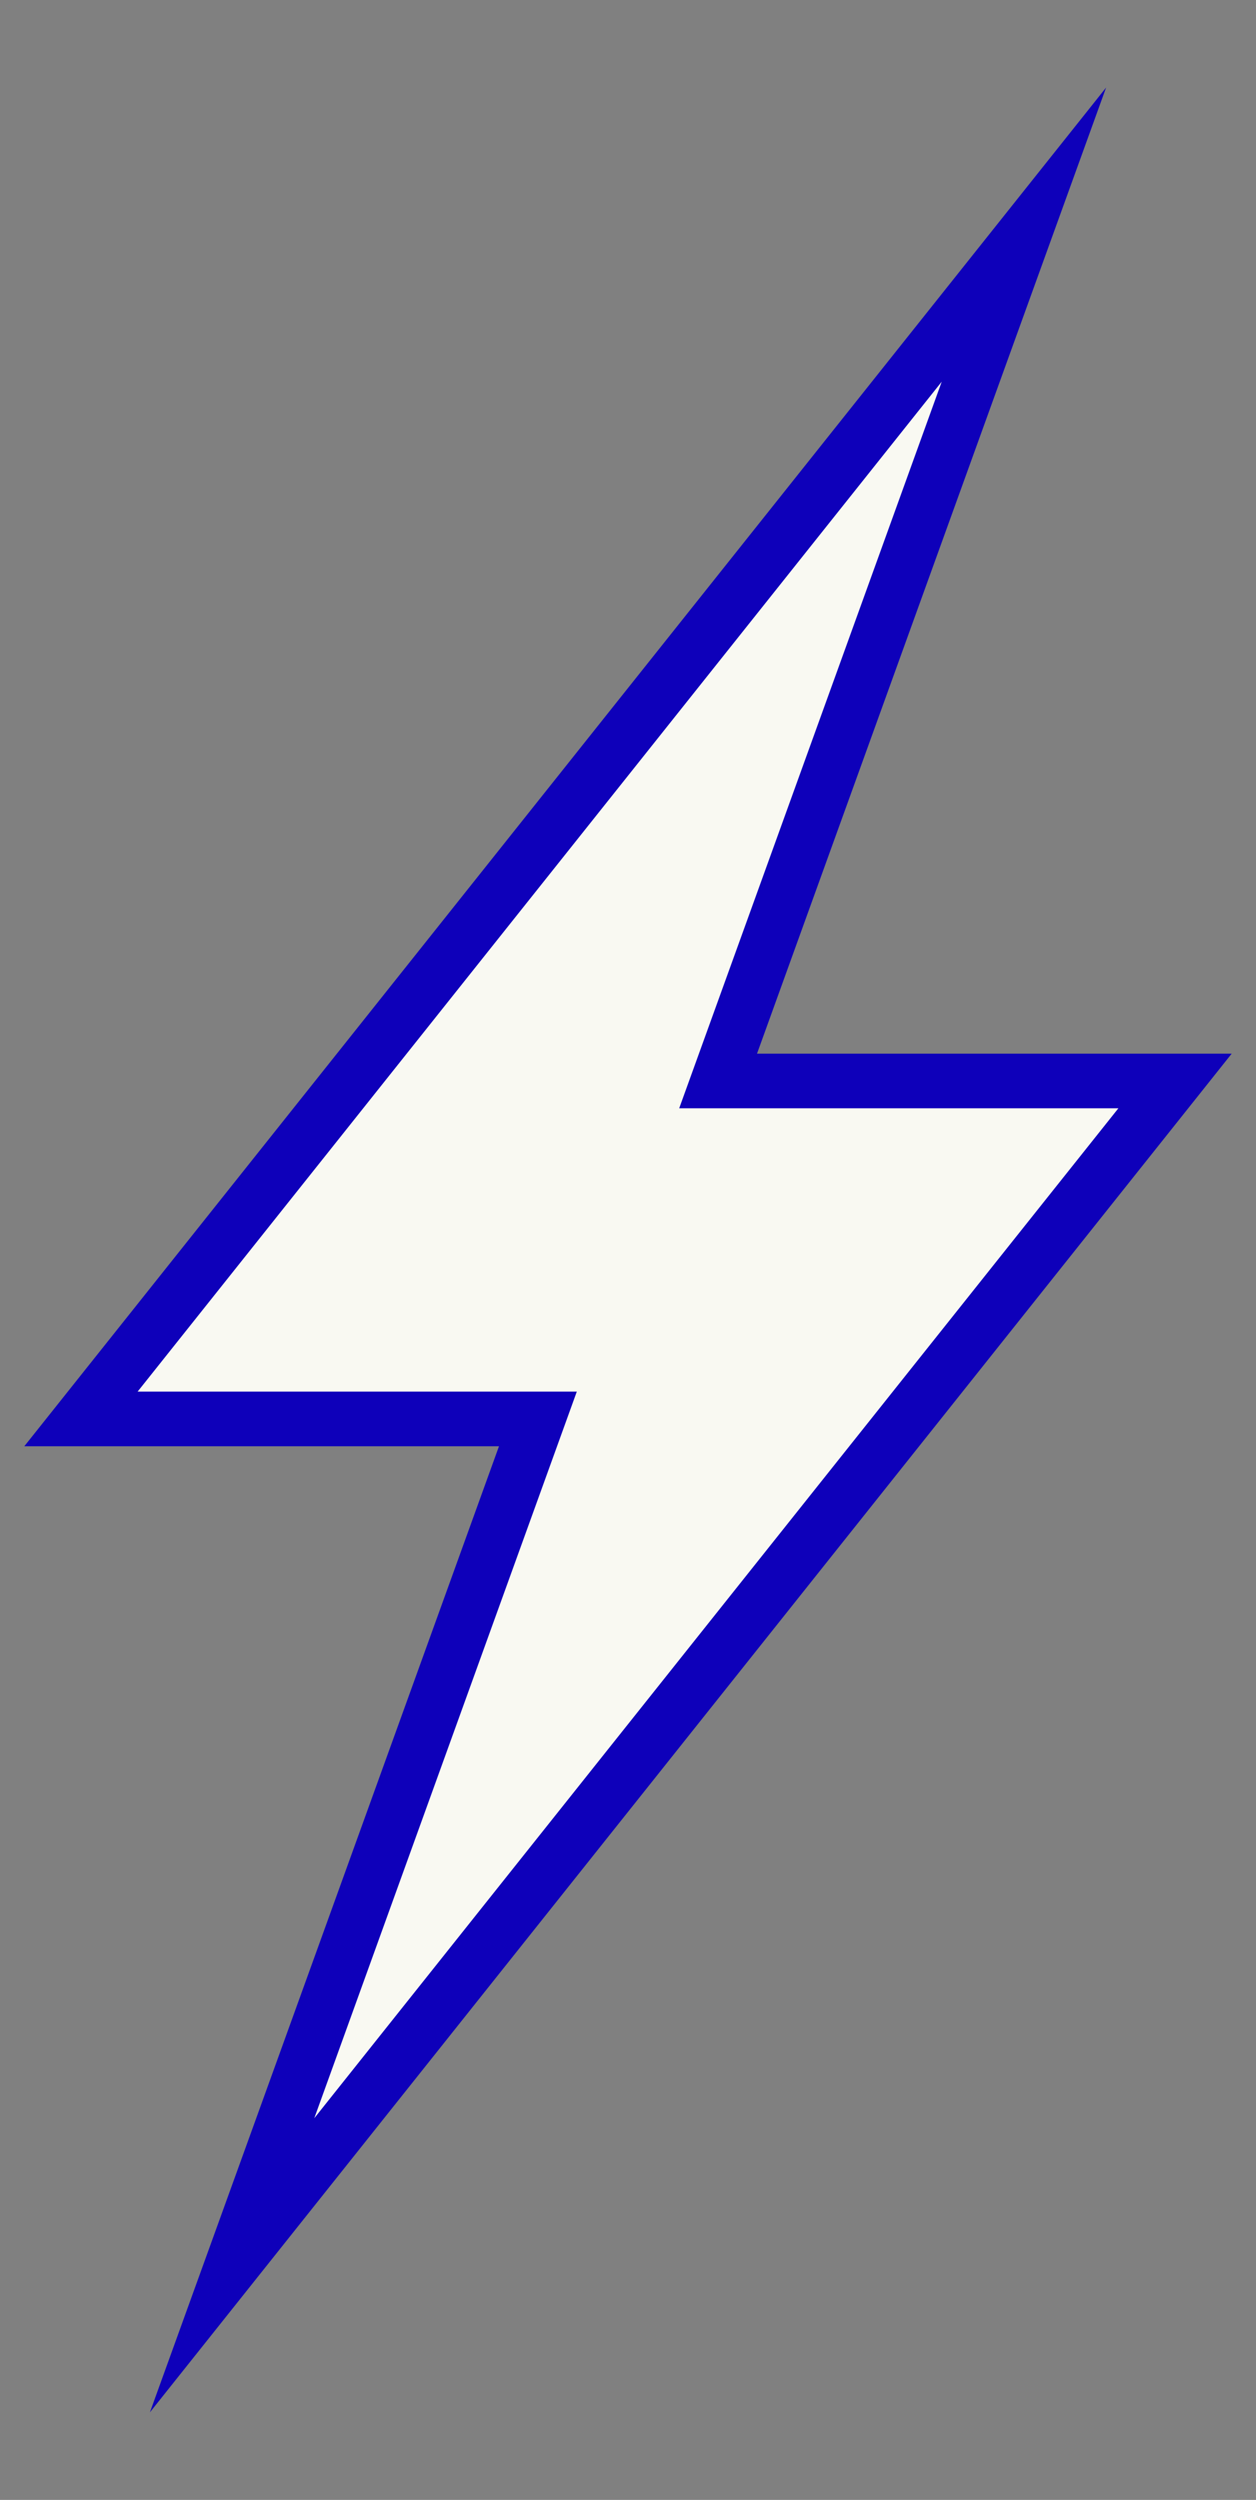 <?xml version="1.0" encoding="UTF-8"?>
<svg xmlns="http://www.w3.org/2000/svg" version="1.1" viewBox="0 0 92 183">
  <rect x="0" y="0" width="92" height="183" fill="#808080" stroke="none"/>
  <defs>
    <style>
      .cls-1 {
        fill: #f9f9f2;
      }

      .cls-2 {
        fill: #0e00ba;
      }
    </style>
  </defs>
  <!-- Generator: Adobe Illustrator 28.7.1, SVG Export Plug-In . SVG Version: 1.2.0 Build 142)  -->
  <g>
    <g id="Layer_1">
      <g>
        <polygon class="cls-1" points="39.4 103.87 5.93 103.87 75 17.17 52.6 79.13 86.07 79.13 17 165.83 39.4 103.87"/>
        <path class="cls-2" d="M68.98,27.94l-19.23,53.19h32.17l-58.9,73.93,19.23-53.19H10.08L68.98,27.94M81.92,81.13h0M81.02,6.41l-15.17,19.04L6.95,99.38l-5.17,6.49h34.77l-17.29,47.83-8.28,22.89,15.17-19.04,58.9-73.93,5.17-6.49h-34.77l17.29-47.83,8.28-22.89h0ZM68.98,31.94h0,0Z"/>
      </g>
    </g>
  </g>
</svg>